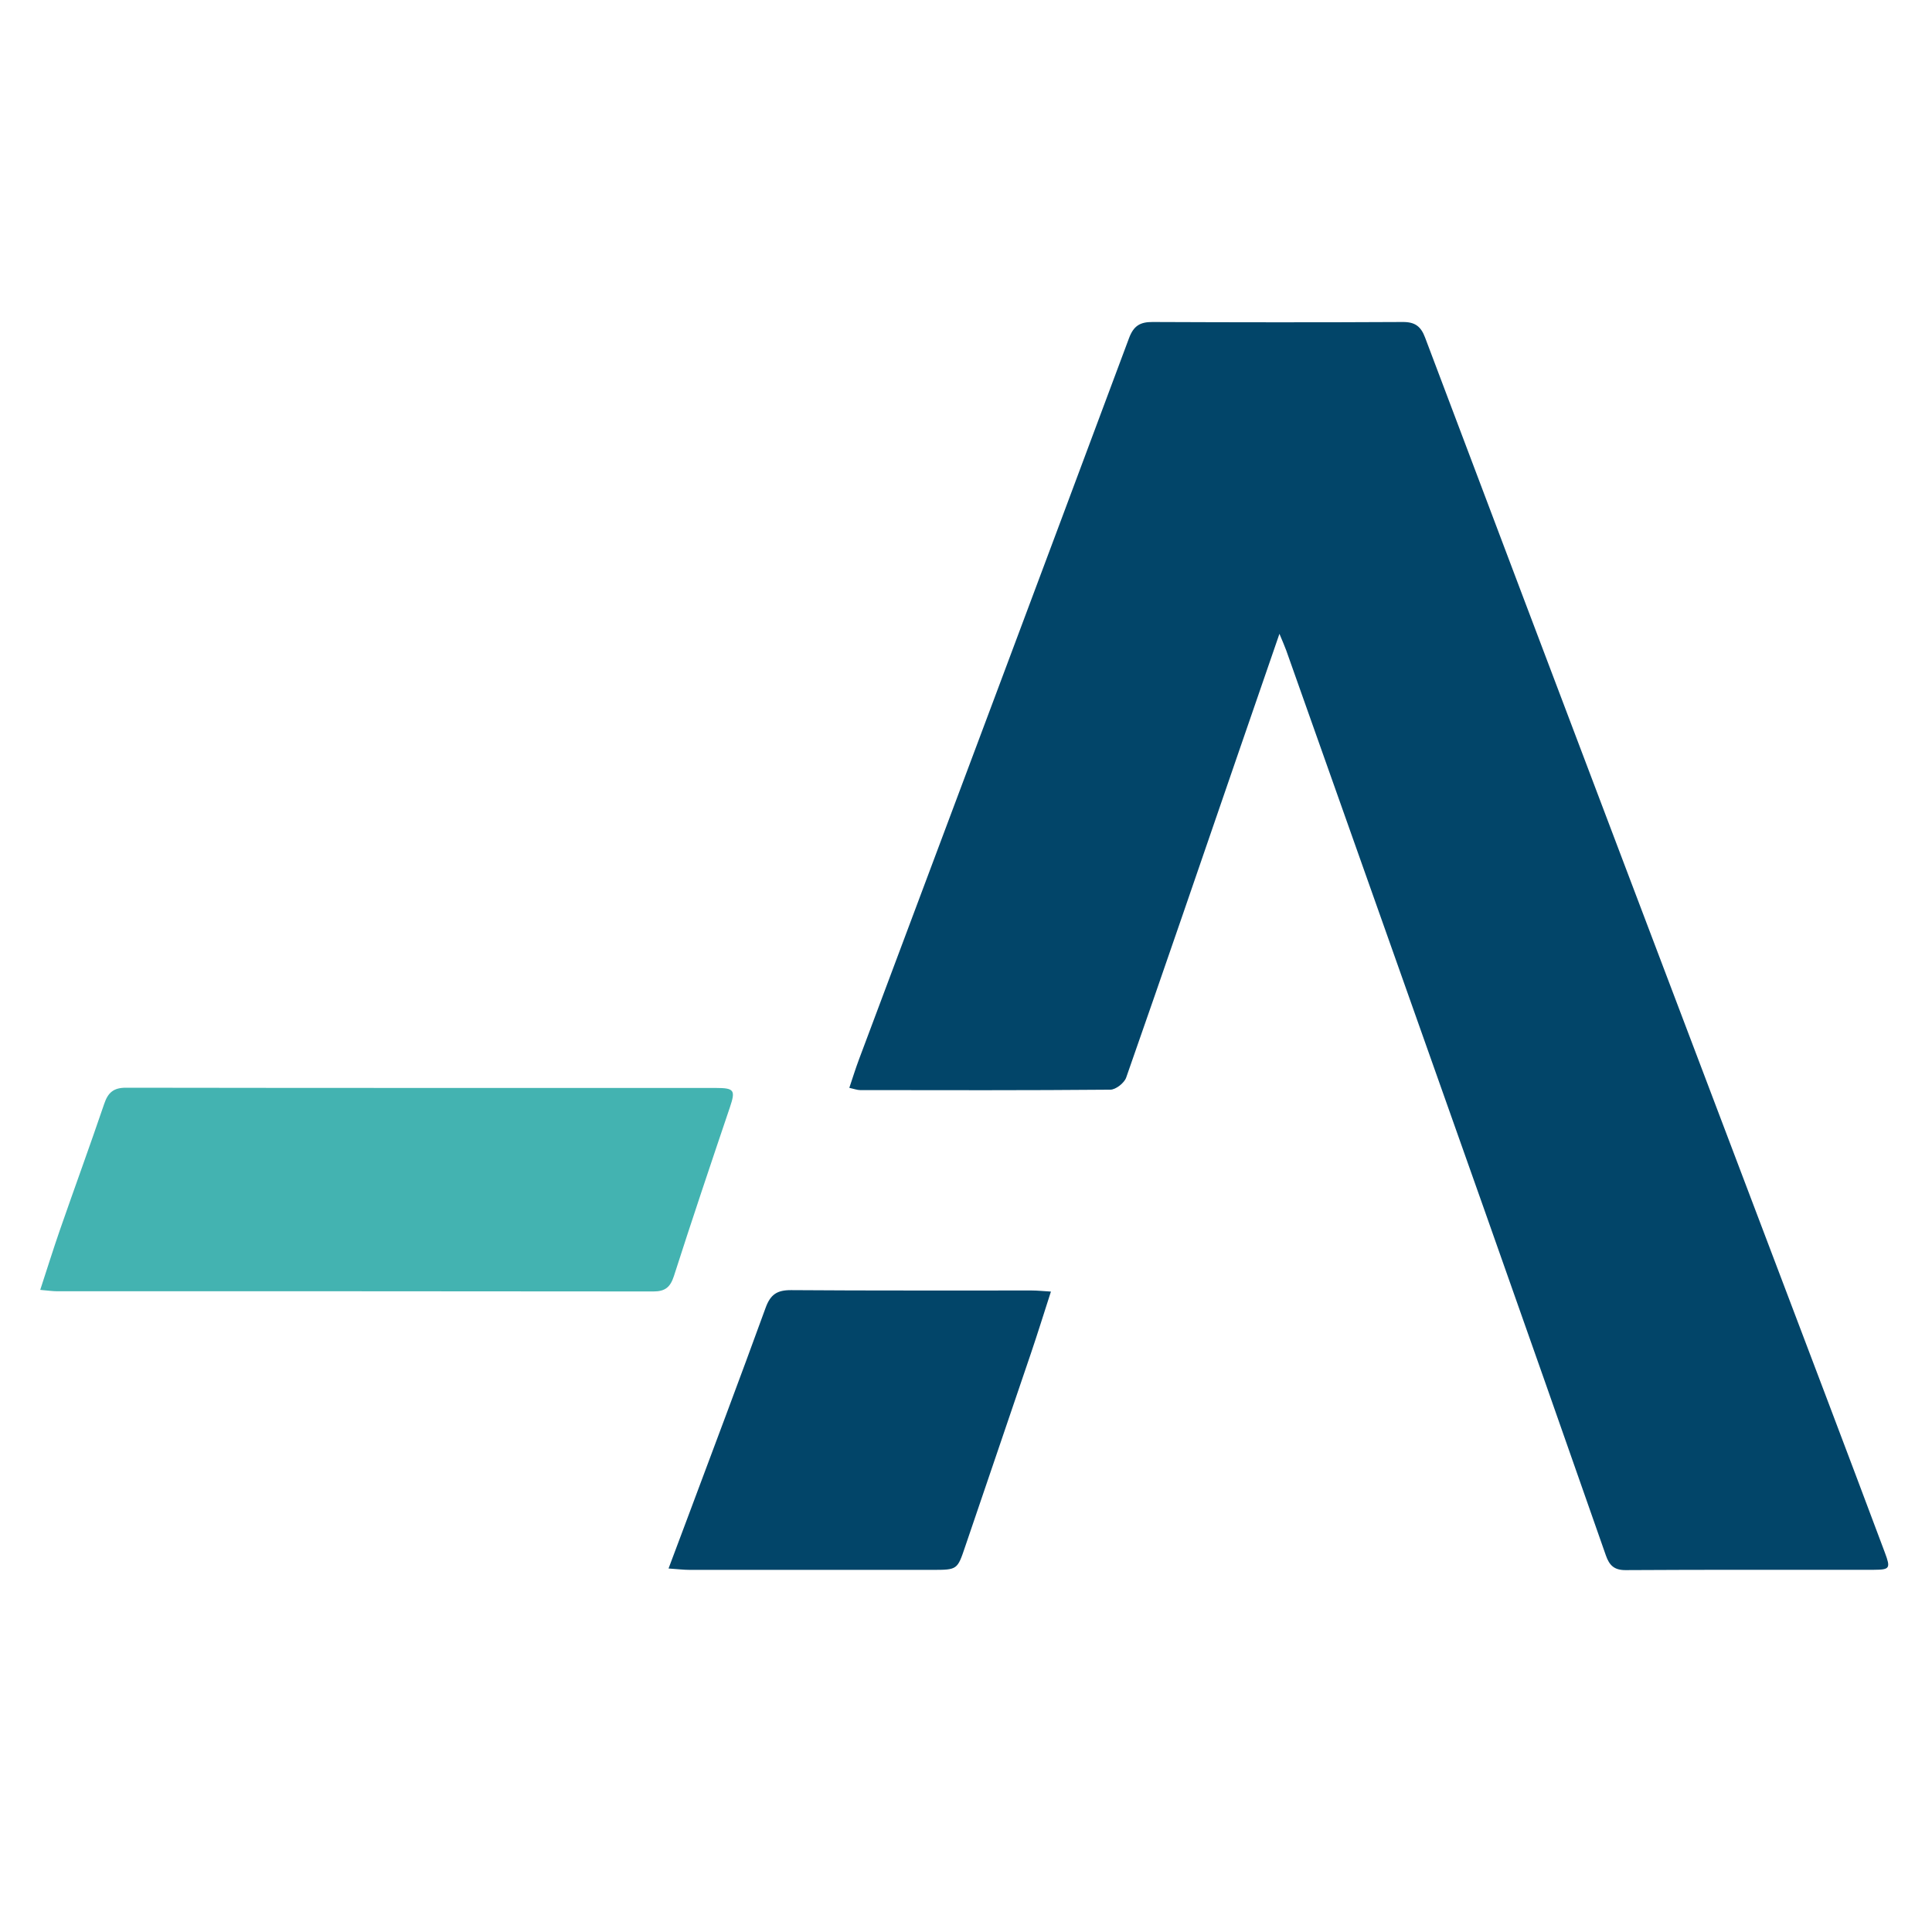 <svg fill="none" viewBox="0 0 48 48" height="48" width="48" xmlns="http://www.w3.org/2000/svg"><mask height="48" width="48" y="0" x="0" maskUnits="userSpaceOnUse" style="mask-type:alpha" id="mask0_863_886"><rect fill="#D9D9D9" height="48" width="48"></rect></mask><g mask="url(#mask0_863_886)"><path fill="#024569" d="M31.787 15.748C31.42 16.81 31.088 17.773 30.757 18.735C29.835 21.415 28.917 24.097 27.98 26.771C27.933 26.906 27.722 27.073 27.585 27.073C25.514 27.091 23.442 27.086 21.37 27.083C21.298 27.083 21.227 27.055 21.101 27.027C21.186 26.774 21.259 26.539 21.345 26.31C23.583 20.339 25.823 14.372 28.051 8.399C28.165 8.094 28.327 7.998 28.637 8C30.709 8.009 32.781 8.011 34.853 8C35.157 7.998 35.303 8.111 35.406 8.387C37.028 12.69 38.657 16.99 40.286 21.291C41.977 25.756 43.673 30.22 45.364 34.686C45.856 35.981 46.343 37.279 46.83 38.576C46.974 38.962 46.954 38.999 46.563 39.001C44.503 39.004 42.443 38.996 40.385 39.009C40.101 39.01 39.983 38.887 39.898 38.645C38.891 35.767 37.88 32.891 36.864 30.017C35.23 25.397 33.592 20.778 31.956 16.159C31.918 16.053 31.871 15.951 31.787 15.746V15.748Z"></path><path fill="#43B3B1" d="M1 32.045C1.176 31.507 1.325 31.03 1.488 30.559C1.852 29.512 2.233 28.471 2.59 27.422C2.685 27.141 2.825 27.023 3.131 27.024C8.017 27.032 12.904 27.029 17.79 27.03C18.248 27.03 18.275 27.09 18.134 27.511C17.662 28.907 17.192 30.304 16.742 31.707C16.652 31.983 16.522 32.086 16.233 32.086C11.296 32.08 6.359 32.081 1.423 32.081C1.312 32.081 1.202 32.065 1 32.047L1 32.045Z"></path><path fill="#024569" d="M16.61 38.968C16.776 38.528 16.92 38.146 17.062 37.764C17.718 36.007 18.382 34.252 19.022 32.49C19.142 32.16 19.307 32.051 19.655 32.053C21.649 32.068 23.644 32.06 25.639 32.062C25.773 32.062 25.909 32.077 26.11 32.089C25.934 32.634 25.779 33.134 25.611 33.629C25.07 35.226 24.524 36.82 23.982 38.417C23.785 39.001 23.788 39.003 23.16 39.003C21.153 39.003 19.146 39.003 17.138 39.003C16.991 39.003 16.845 38.985 16.612 38.969L16.61 38.968Z"></path></g></svg> 
